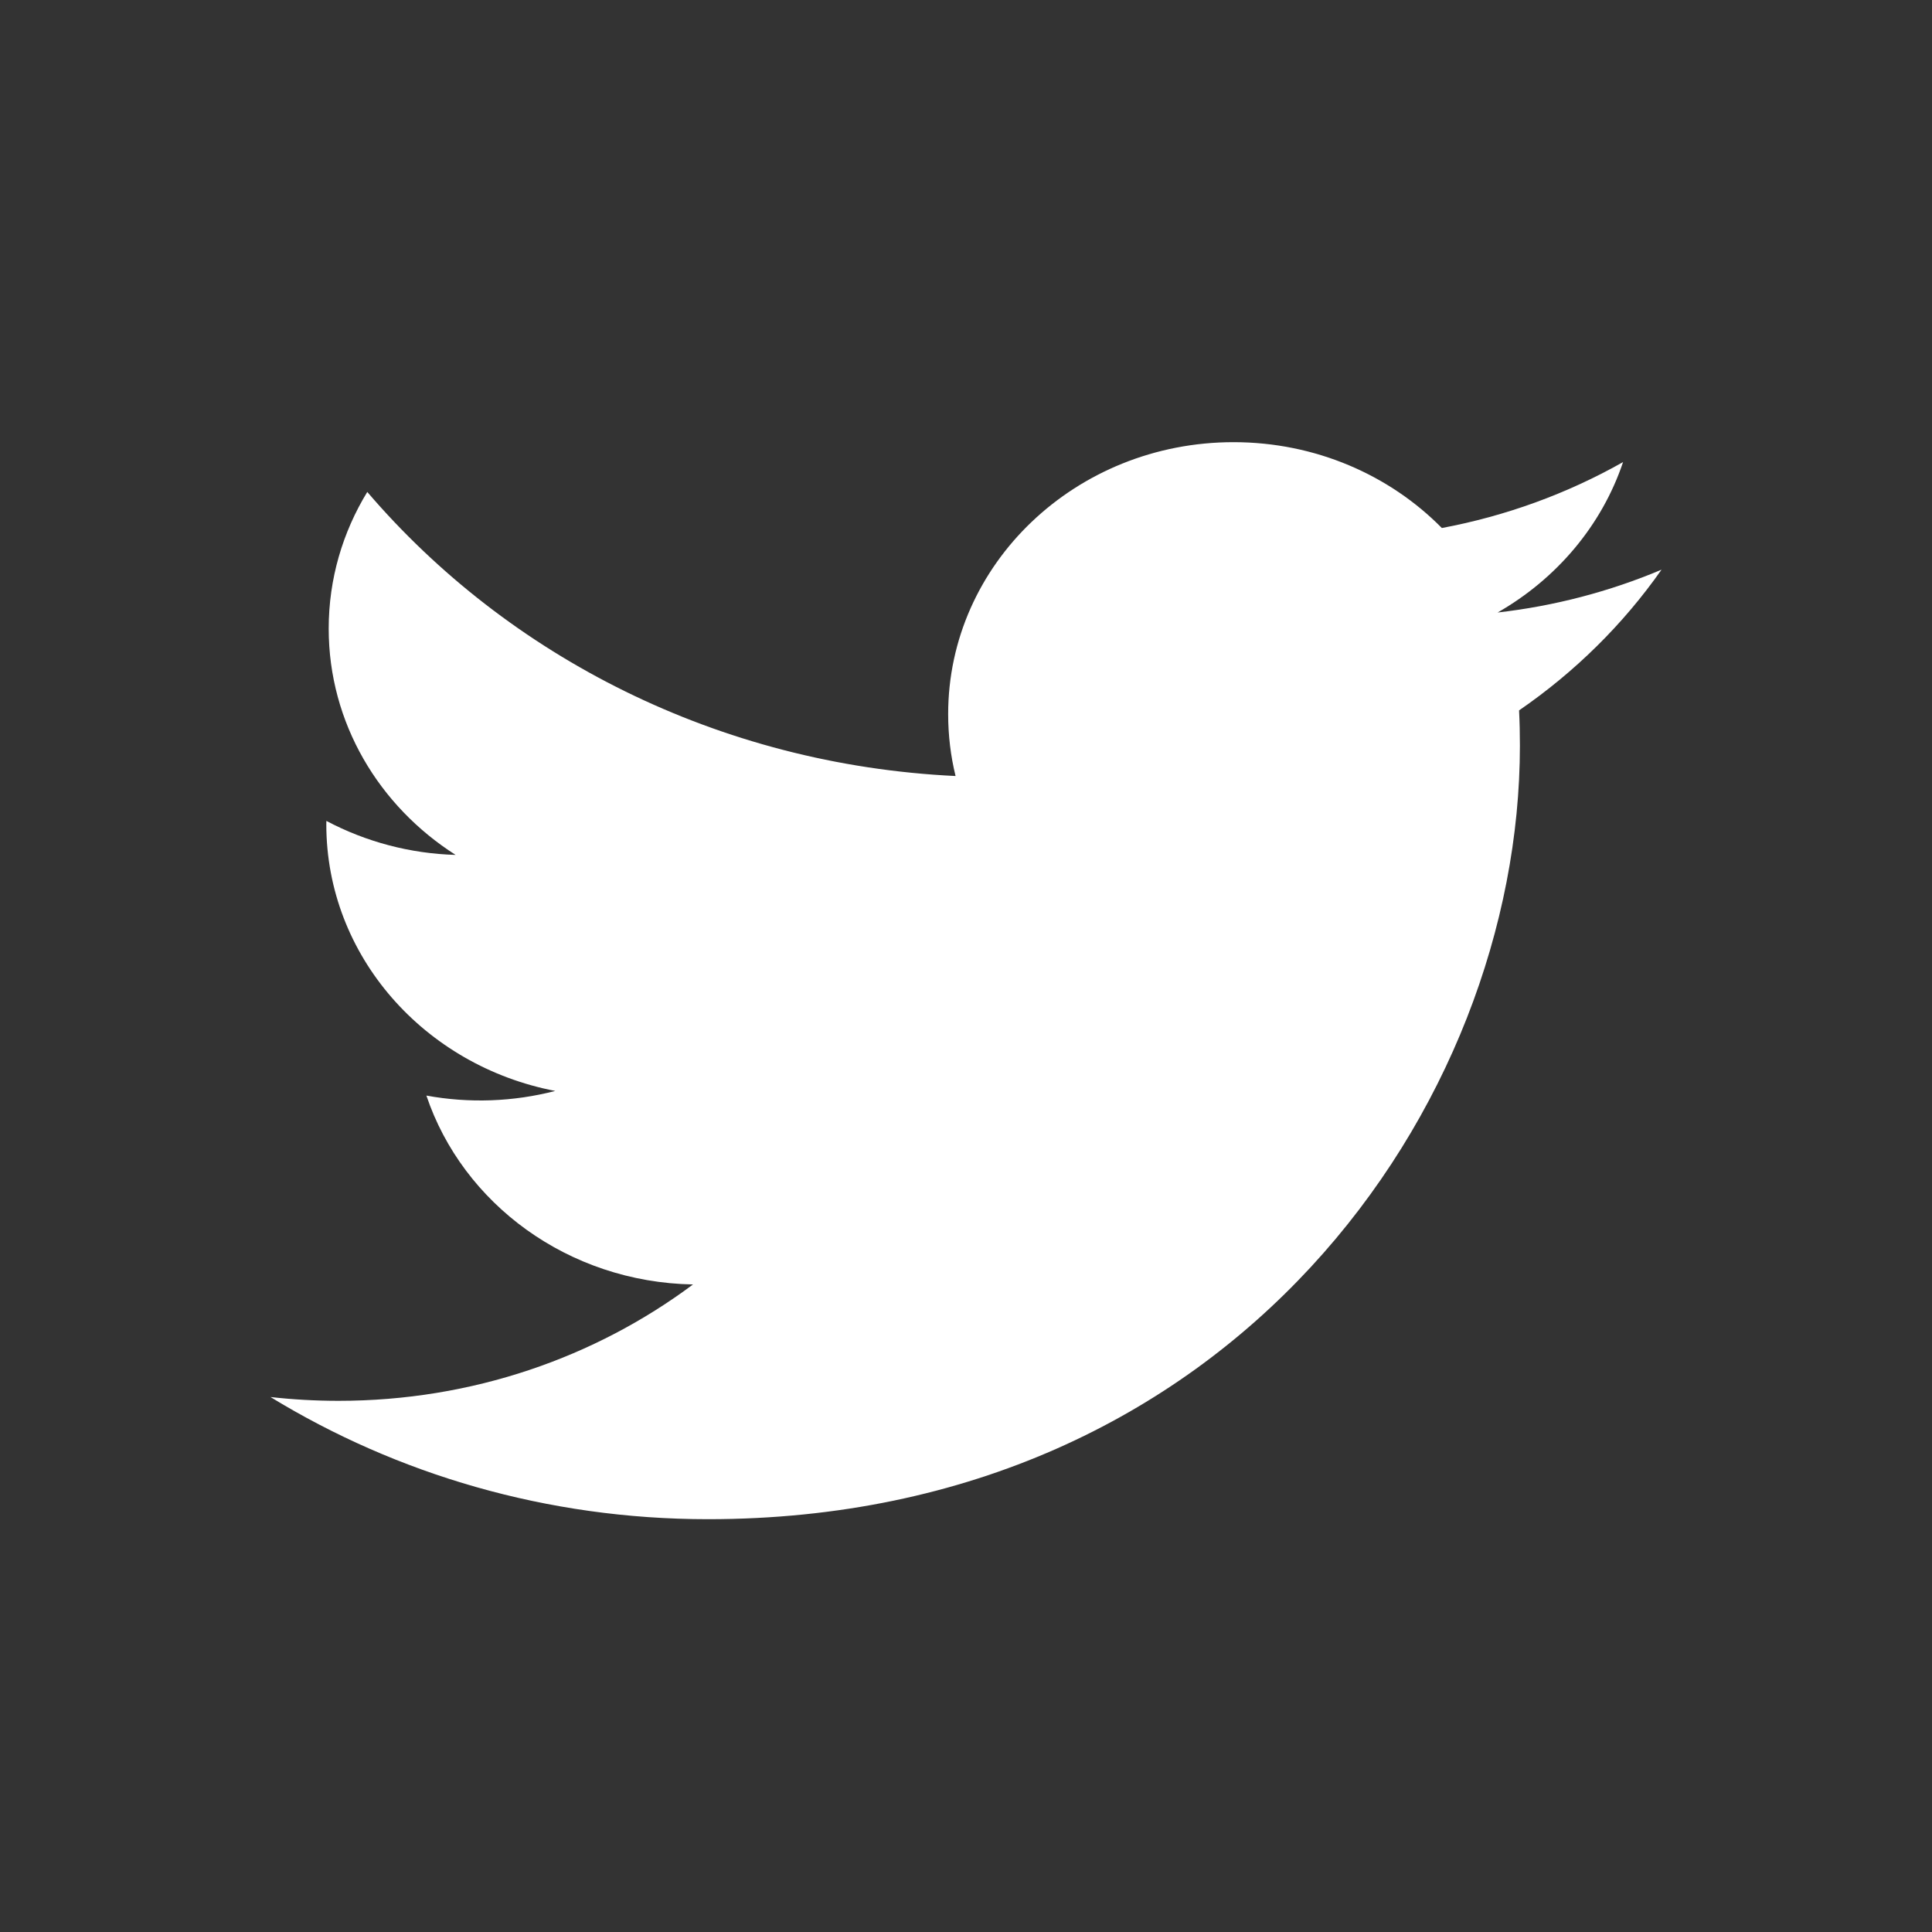 <svg width="30" height="30" viewBox="0 0 30 30" fill="none" xmlns="http://www.w3.org/2000/svg">
<rect x="0" y="0" width="30" height="30" fill="#333333" stroke="none"/>
<g clip-path="url(#clip0_423_14)">
<path d="M25.8 8.846C24.991 9.187 24.133 9.411 23.255 9.511C24.17 8.988 24.872 8.161 25.203 7.175C24.333 7.667 23.381 8.013 22.389 8.199C21.581 7.379 20.429 6.866 19.154 6.866C16.707 6.866 14.723 8.756 14.723 11.088C14.723 11.419 14.762 11.741 14.838 12.05C11.155 11.874 7.889 10.193 5.703 7.639C5.322 8.263 5.104 8.988 5.104 9.761C5.104 11.226 5.886 12.518 7.075 13.275C6.371 13.255 5.683 13.073 5.068 12.747C5.067 12.765 5.067 12.783 5.067 12.8C5.067 14.846 6.595 16.552 8.622 16.94C7.97 17.109 7.285 17.134 6.621 17.012C7.185 18.69 8.821 19.91 10.761 19.945C9.244 21.077 7.333 21.752 5.257 21.752C4.899 21.752 4.547 21.732 4.2 21.693C6.161 22.891 8.49 23.59 10.993 23.59C19.144 23.59 23.601 17.156 23.601 11.578C23.601 11.394 23.597 11.212 23.588 11.031C24.456 10.434 25.205 9.694 25.8 8.846Z" fill="white"/>
</g>
<defs>
<clipPath id="clip0_423_14">
<rect width="21.6" height="16.8" fill="white" transform="translate(4.2 6.8)"/>
</clipPath>
</defs>
</svg>
